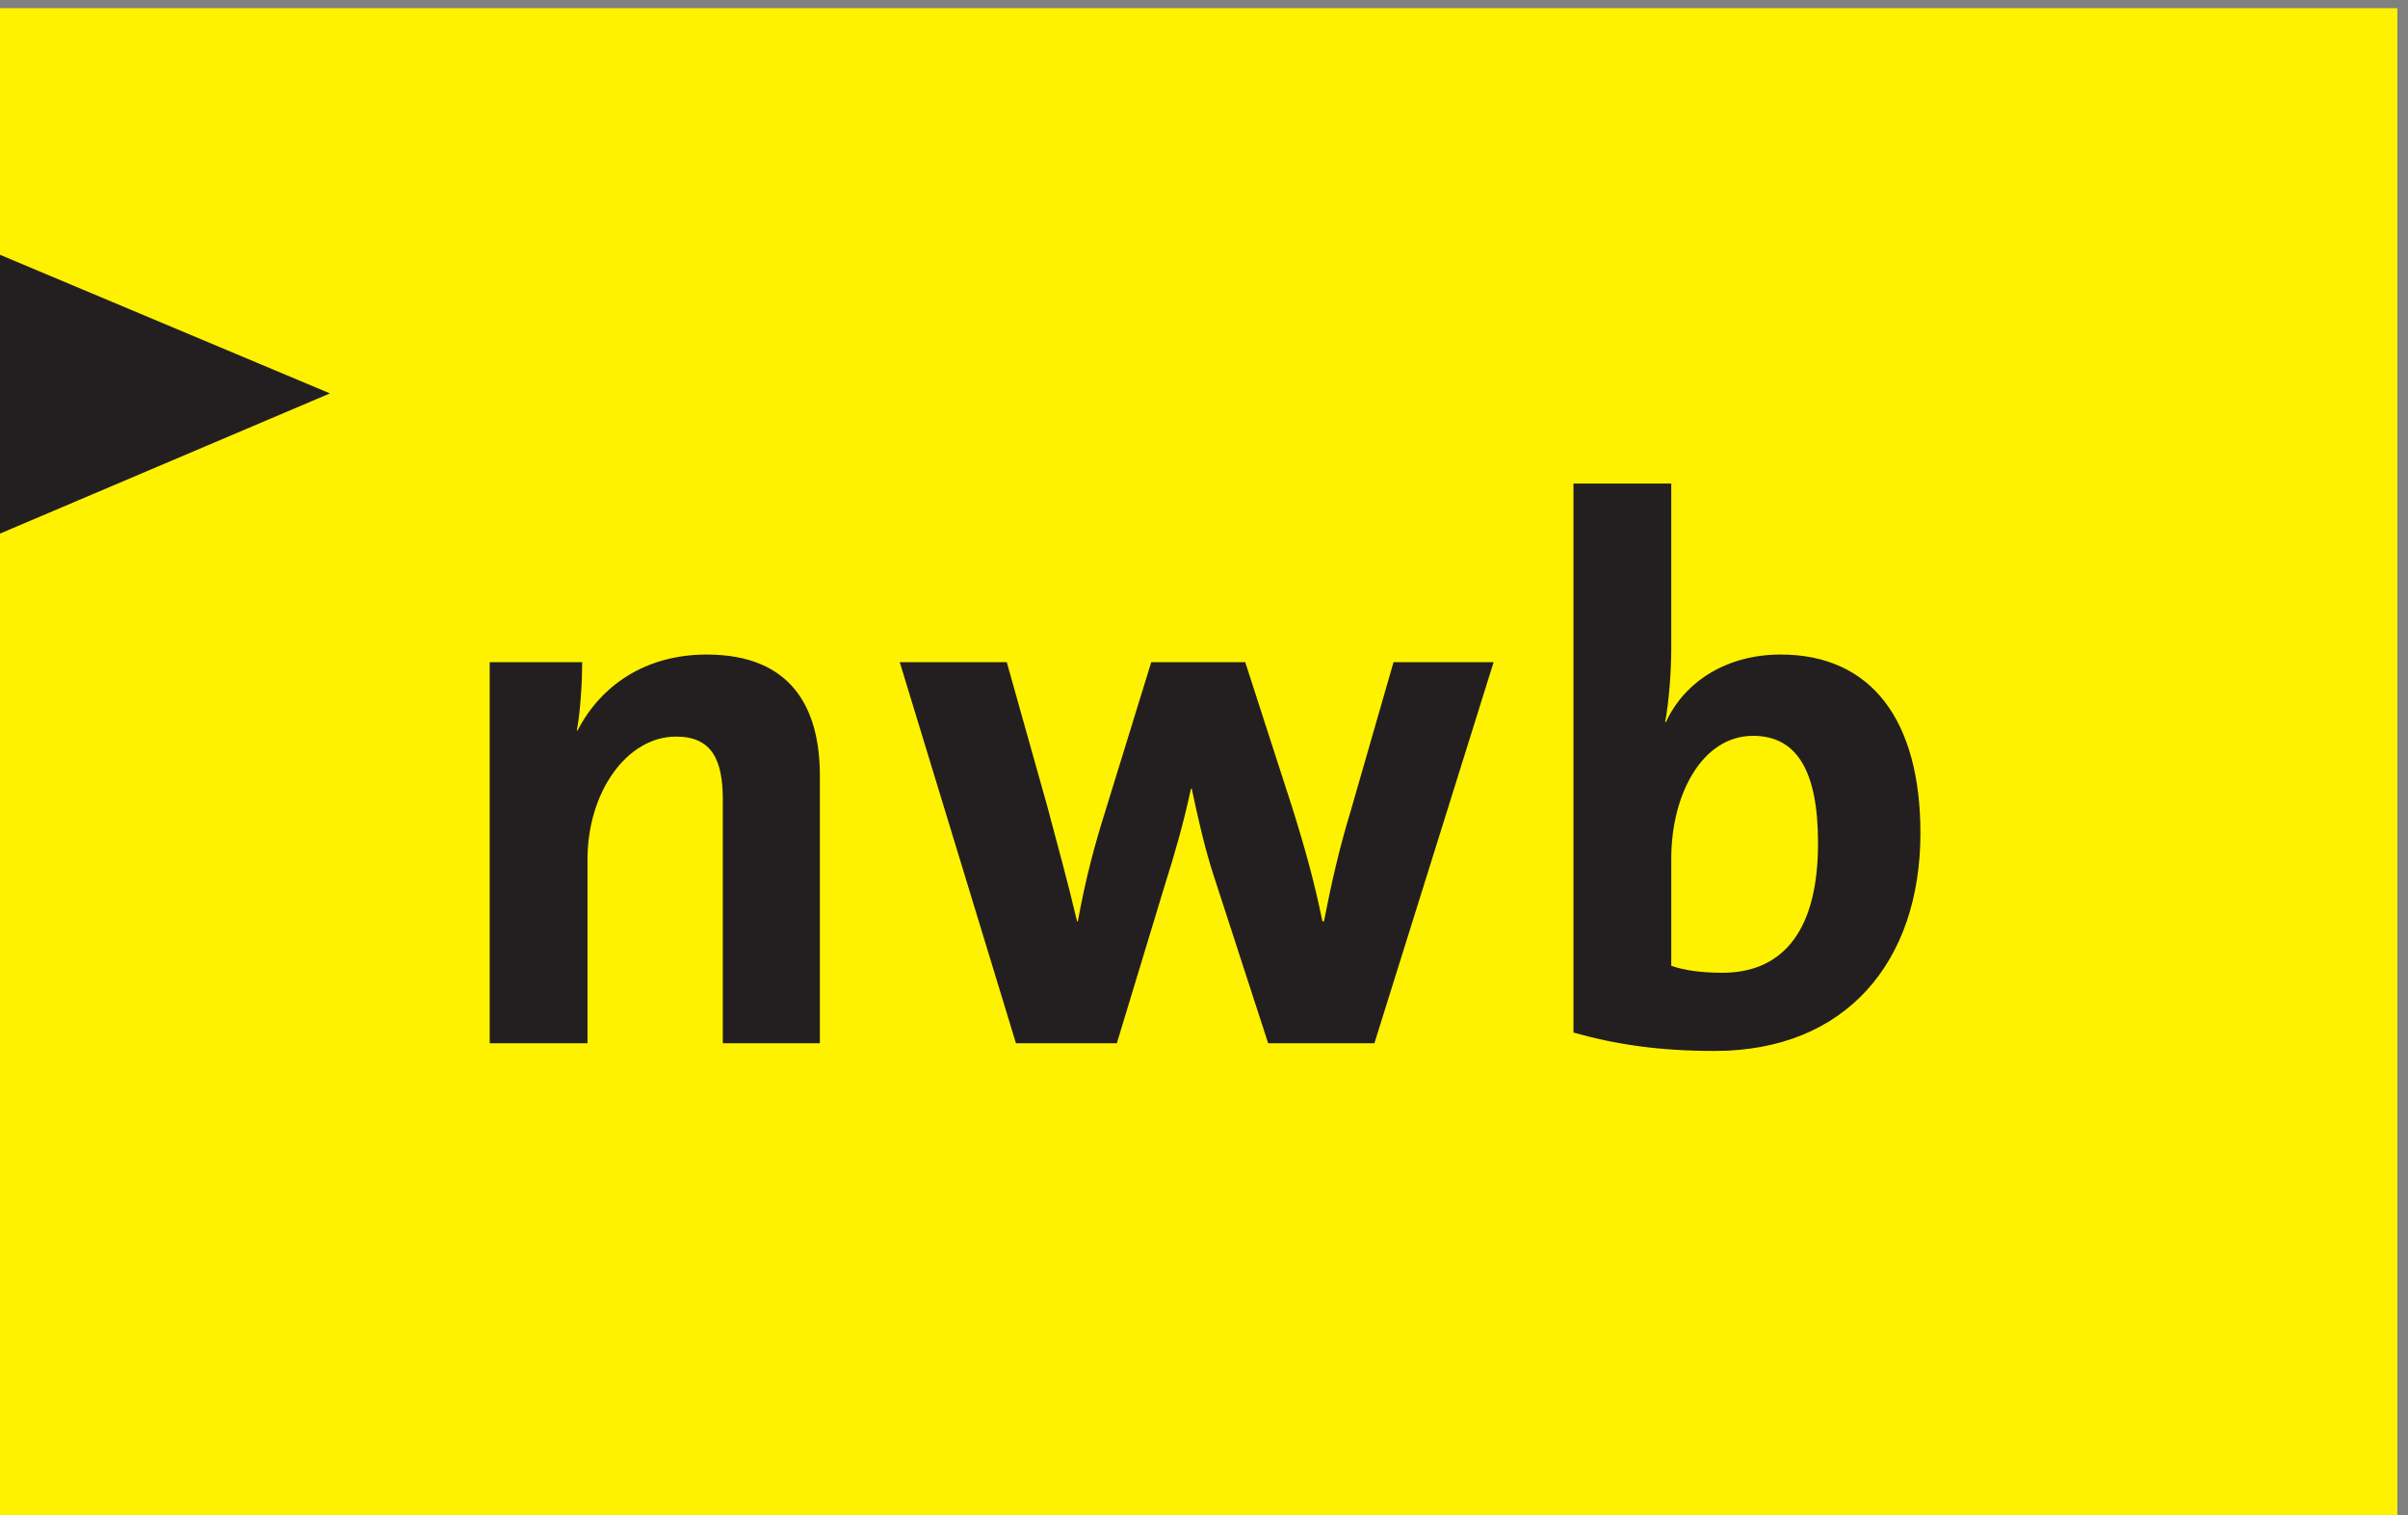 <?xml version="1.0" encoding="UTF-8" standalone="no"?>
<!-- Created with Inkscape (http://www.inkscape.org/) -->

<svg
   version="1.1"
   id="svg2"
   width="181.135"
   height="114"
   viewBox="0 0 181.135 114"
   sodipodi:docname="NWB_Logo_gelb_cmyk.svg"
   inkscape:version="1.2.2 (b0a84865, 2022-12-01)"
   xmlns:inkscape="http://www.inkscape.org/namespaces/inkscape"
   xmlns:sodipodi="http://sodipodi.sourceforge.net/DTD/sodipodi-0.dtd"
   xmlns="http://www.w3.org/2000/svg"
   xmlns:svg="http://www.w3.org/2000/svg">
  <rect x="0" y="0" width="181.135" height="114" fill="#808080" stroke="none"/>
  <defs
     id="defs6" />
  <sodipodi:namedview
     id="namedview4"
     pagecolor="#ffffff"
     bordercolor="#000000"
     borderopacity="0.25"
     inkscape:showpageshadow="2"
     inkscape:pageopacity="0.0"
     inkscape:pagecheckerboard="0"
     inkscape:deskcolor="#d1d1d1"
     showgrid="false"
     inkscape:zoom="1"
     inkscape:cx="72.5"
     inkscape:cy="32.5"
     inkscape:window-width="1720"
     inkscape:window-height="1387"
     inkscape:window-x="3232"
     inkscape:window-y="25"
     inkscape:window-maximized="0"
     inkscape:current-layer="g8" />
  <g
     id="g8"
     inkscape:groupmode="layer"
     inkscape:label="ink_ext_XXXXXX"
     transform="matrix(1.333,0,0,-1.333,-37.767,164.276)">
    <g
       id="g10"
       transform="matrix(0.159,0,0,0.159,-57.175,-47.793)">
      <path
         d="M 1388.64,536.379 H 536.383 V 1072.76 H 1388.64 V 536.379"
         style="display:inline;fill:#fff200;fill-opacity:1;fill-rule:nonzero;stroke:none"
         id="path12" />
      <path
         d="M 536.383,885.68 V 985.82 L 654.887,936.035 536.383,885.68 v 0"
         style="fill:#231f20;fill-opacity:1;fill-rule:nonzero;stroke:none"
         id="path14" />
      <path
         d="m 794.313,705.371 v 86.547 c 0,13.875 -3.805,22.309 -16.555,22.309 -17.629,0 -31.465,-19.875 -31.465,-43.551 v -65.305 h -34.711 v 135.258 h 32.824 c 0,-6.266 -0.558,-17.152 -1.906,-24.231 h 0.27 c 8.144,15.79 23.875,26.95 45.847,26.95 30.383,0 40.145,-19.328 40.145,-43 v -94.977 h -34.449 v 0"
         style="fill:#231f20;fill-opacity:1;fill-rule:nonzero;stroke:none"
         id="path16" />
      <path
         d="m 1025.57,705.371 h -37.703 l -19.539,60.141 c -2.973,9.25 -5.152,18.781 -7.586,30.207 h -0.273 c -2.711,-12.516 -5.692,-22.856 -9.223,-34.02 l -17.09,-56.328 h -35.801 l -41.238,135.258 h 37.981 l 14.375,-51.164 c 3.531,-13.34 7.32,-26.945 10.57,-40.82 h 0.281 c 2.707,14.964 5.969,27.203 9.766,39.183 l 16.277,52.801 h 33.363 l 16.543,-51.164 c 4.887,-15.512 8.137,-27.485 10.847,-40.82 h 0.55 c 2.71,13.875 5.43,25.847 9.49,39.183 l 15.19,52.801 h 35.53 l -42.31,-135.258 v 0"
         style="fill:#231f20;fill-opacity:1;fill-rule:nonzero;stroke:none"
         id="path18" />
      <path
         d="m 1159.97,814.492 c -18.18,0 -29.04,-20.945 -29.04,-43.539 v -38.101 c 4.9,-1.629 10.59,-2.45 18.19,-2.45 19.53,0 33.9,12.532 33.9,46 0,25.309 -7.33,38.09 -23.05,38.09 z M 1146.4,702.645 c -19.53,0 -34.72,2.187 -50.18,6.531 v 194.859 h 34.71 v -58.238 c 0,-8.168 -0.8,-19.32 -2.17,-26.402 h 0.29 c 6.78,14.699 21.96,23.953 40.68,23.953 32.29,0 49.63,-23.41 49.63,-63.407 0,-45.718 -26.57,-77.296 -72.96,-77.296 v 0"
         style="fill:#231f20;fill-opacity:1;fill-rule:nonzero;stroke:none"
         id="path20" />
    </g>
  </g>
</svg>
